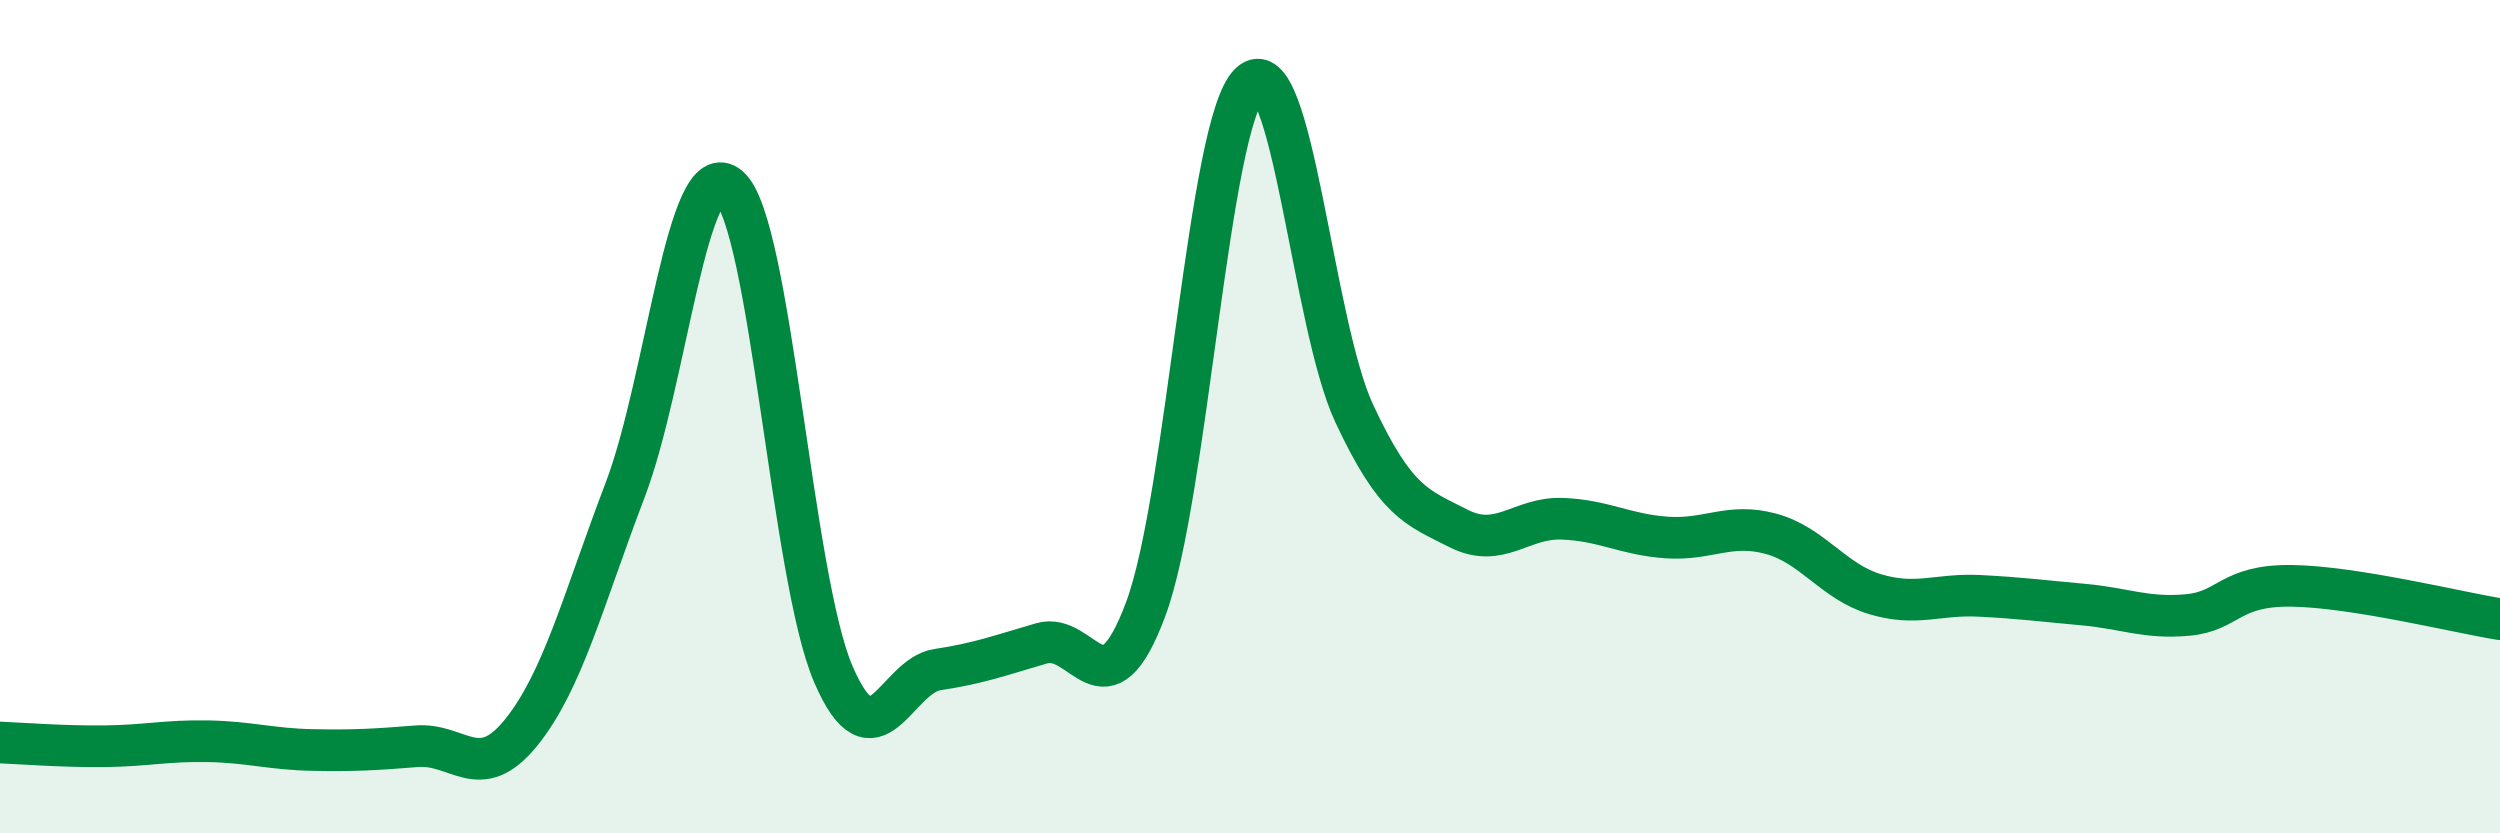 
    <svg width="60" height="20" viewBox="0 0 60 20" xmlns="http://www.w3.org/2000/svg">
      <path
        d="M 0,17.82 C 0.5,17.84 1.5,17.92 2.5,17.91 C 3.5,17.9 4,17.77 5,17.79 C 6,17.81 6.5,17.98 7.5,18 C 8.5,18.02 9,17.99 10,17.91 C 11,17.83 11.5,18.82 12.5,17.59 C 13.5,16.36 14,14.39 15,11.77 C 16,9.15 16.5,3.61 17.5,4.49 C 18.5,5.37 19,13.86 20,16.18 C 21,18.5 21.5,16.22 22.5,16.07 C 23.5,15.92 24,15.73 25,15.44 C 26,15.15 26.5,17.3 27.5,14.61 C 28.5,11.92 29,2.94 30,2 C 31,1.06 31.5,7.78 32.5,9.92 C 33.5,12.06 34,12.17 35,12.68 C 36,13.19 36.5,12.41 37.5,12.45 C 38.5,12.49 39,12.83 40,12.9 C 41,12.97 41.5,12.54 42.5,12.81 C 43.5,13.08 44,13.96 45,14.26 C 46,14.56 46.5,14.25 47.5,14.3 C 48.5,14.35 49,14.42 50,14.51 C 51,14.6 51.5,14.85 52.5,14.76 C 53.5,14.67 53.5,14.04 55,14.06 C 56.5,14.08 59,14.7 60,14.86L60 20L0 20Z"
        fill="#008740"
        opacity="0.1"
        stroke-linecap="round"
        stroke-linejoin="round"
      />
      <path
        d="M 0,17.82 C 0.5,17.84 1.5,17.92 2.5,17.91 C 3.5,17.9 4,17.77 5,17.79 C 6,17.81 6.5,17.98 7.5,18 C 8.5,18.02 9,17.99 10,17.91 C 11,17.83 11.5,18.82 12.5,17.59 C 13.5,16.36 14,14.39 15,11.77 C 16,9.15 16.5,3.61 17.5,4.49 C 18.5,5.37 19,13.86 20,16.18 C 21,18.5 21.5,16.22 22.5,16.07 C 23.5,15.92 24,15.73 25,15.44 C 26,15.15 26.5,17.3 27.5,14.61 C 28.5,11.92 29,2.94 30,2 C 31,1.06 31.5,7.78 32.5,9.92 C 33.5,12.06 34,12.17 35,12.68 C 36,13.19 36.5,12.41 37.5,12.45 C 38.5,12.49 39,12.83 40,12.9 C 41,12.97 41.5,12.54 42.5,12.81 C 43.5,13.08 44,13.96 45,14.26 C 46,14.56 46.5,14.25 47.5,14.3 C 48.5,14.35 49,14.42 50,14.51 C 51,14.6 51.5,14.85 52.5,14.76 C 53.5,14.67 53.5,14.04 55,14.06 C 56.5,14.08 59,14.7 60,14.86"
        stroke="#008740"
        stroke-width="1"
        fill="none"
        stroke-linecap="round"
        stroke-linejoin="round"
      />
    </svg>
  